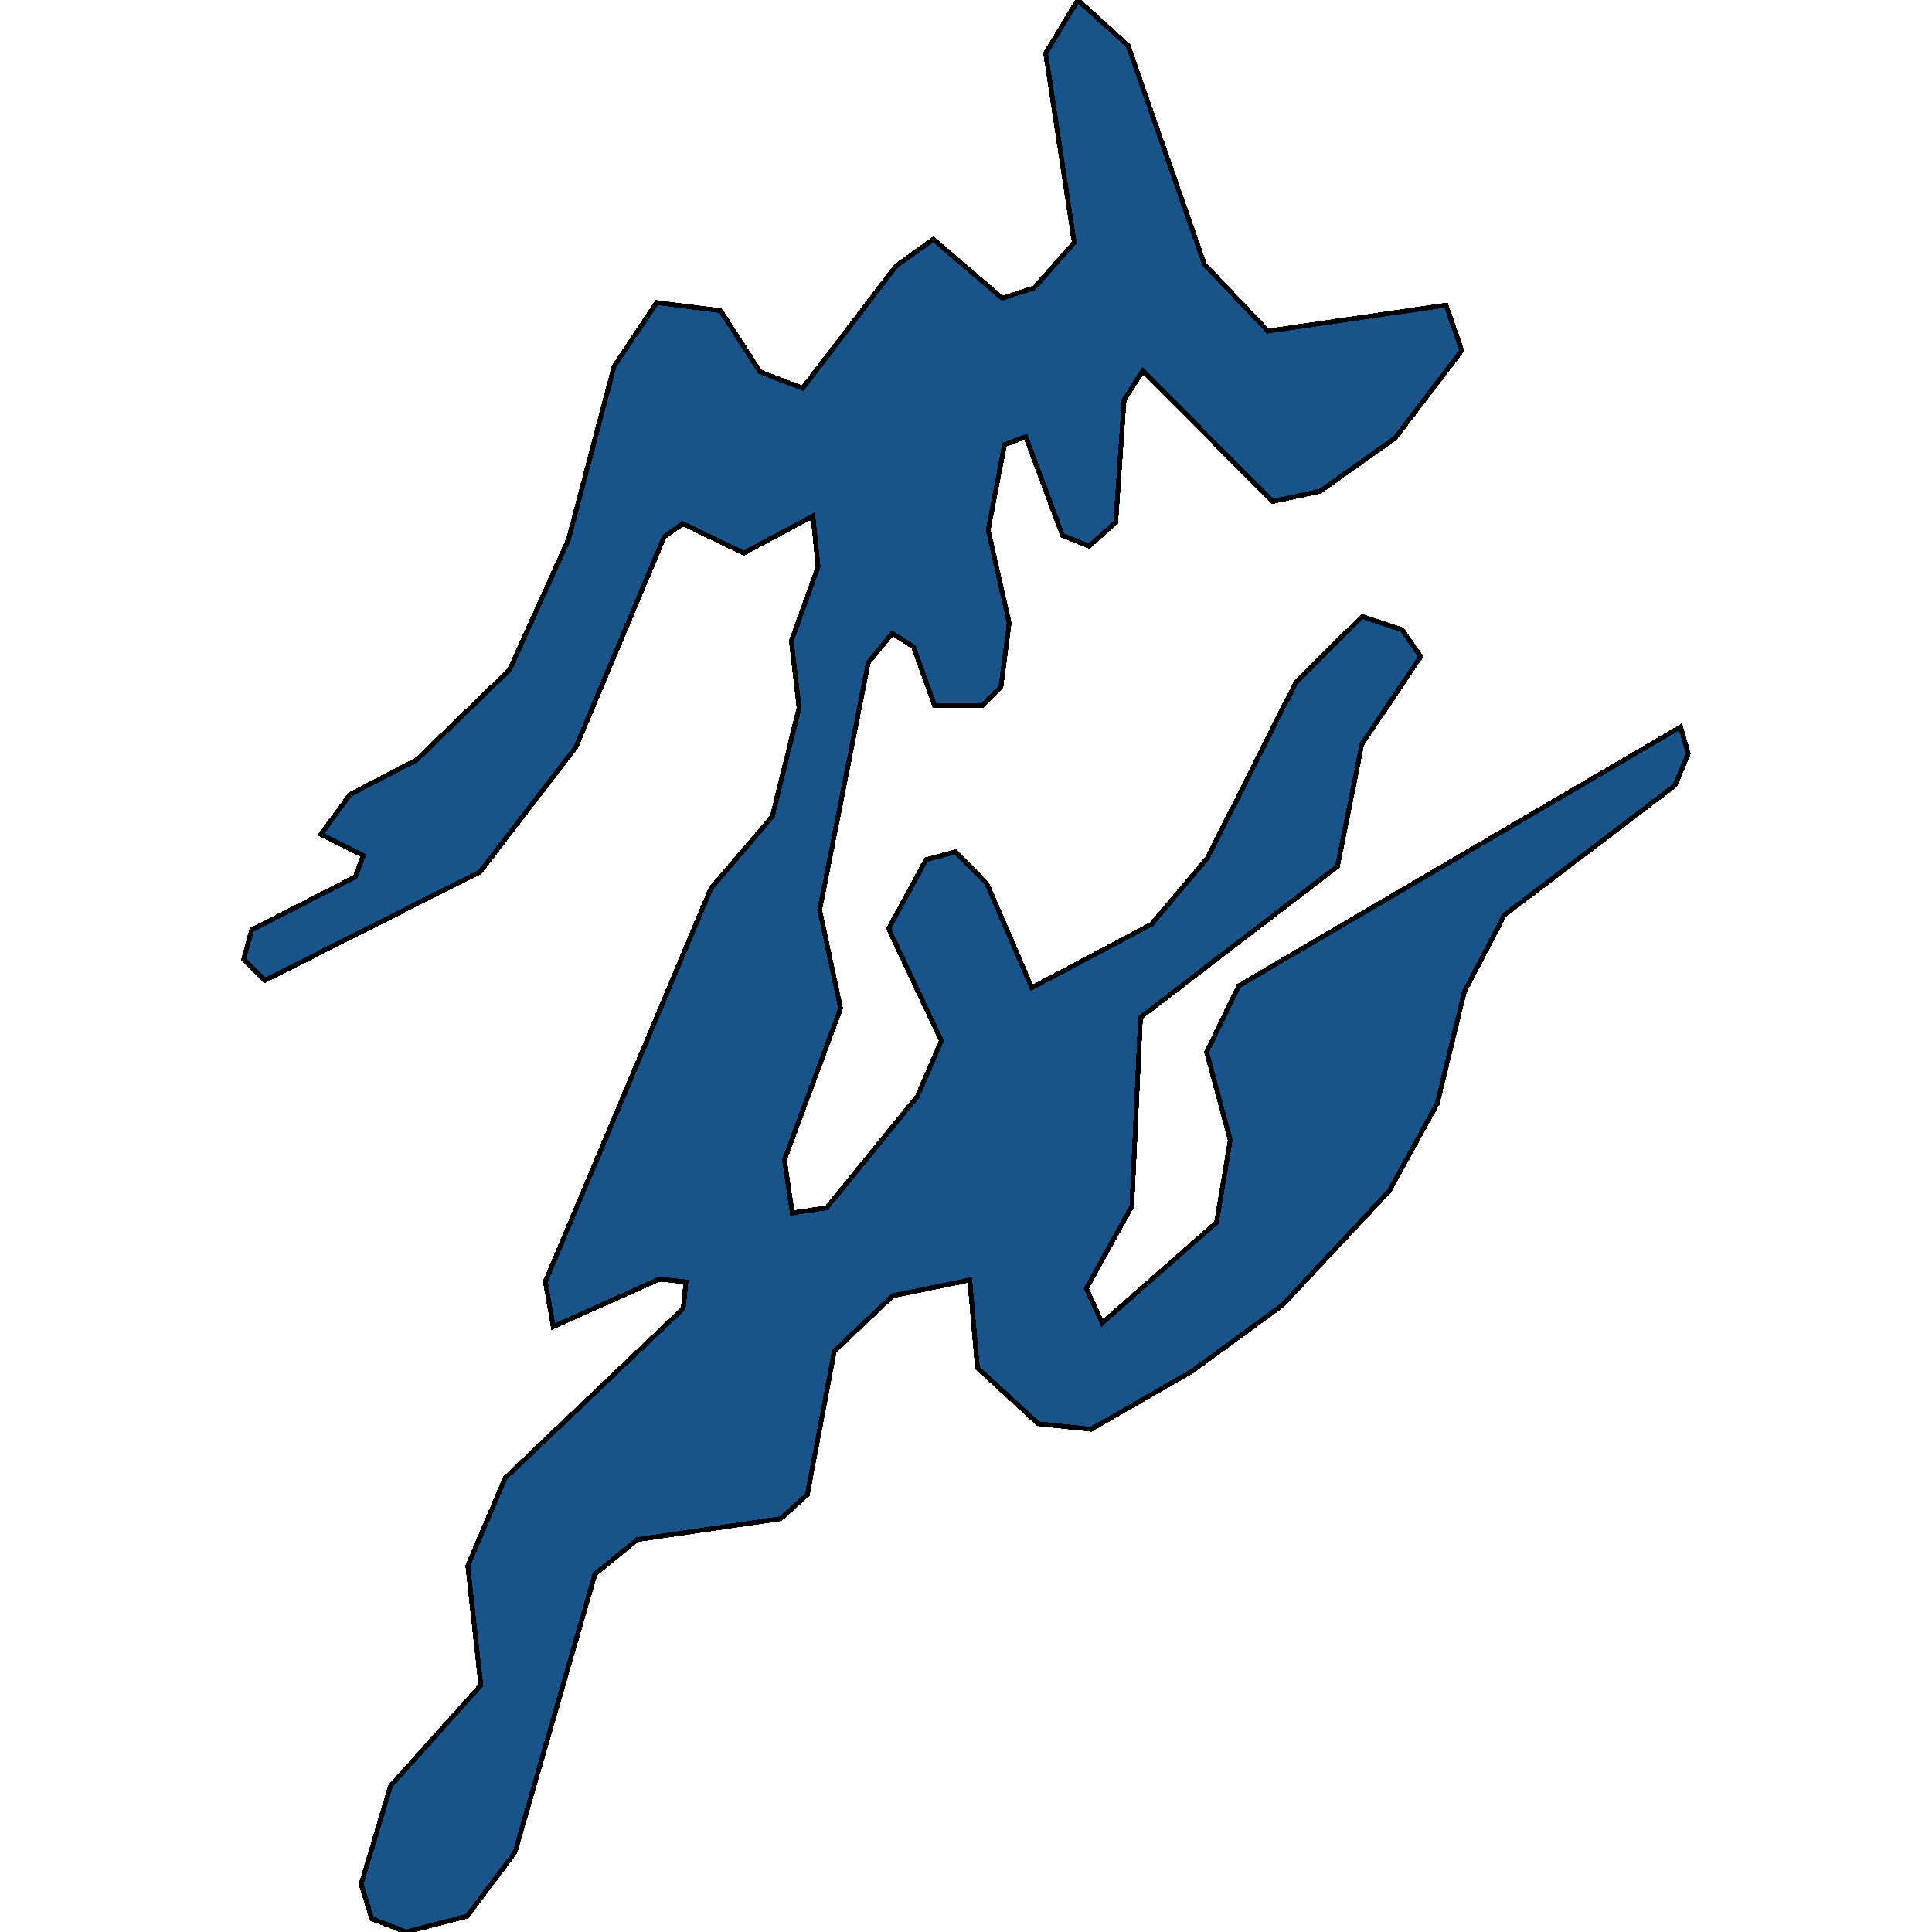 <svg xmlns="http://www.w3.org/2000/svg" width="400" height="400"><path d="m249.362 54.73 13.146 13.822 36.887-5.374 3.253 9.392-13.823 18.152-15.449 10.963-9.906 2.153-26.846-27.104-3.89 6.05L231 108.145l-5.516 4.936-5.502-2.226-7.616-20.423-4.404 1.646-3.361 17.616L208.937 129l-1.694 13.23-1.666 1.645-2.21 2.201-9.892-.024-4.35-12.142-4.391-2.782-4.974 6.048-10.055 51.216 4.337 20.378-11.628 31.367 1.613 10.993 7.142-1.063 18.755-23.075 4.974-11.527-10.923-23.18 7.752-14.288 6.044-1.645 6.572 6.625 9.27 21.515 13.89-7.349 10.882-5.777 11.6-13.732 18.282-36.298 13.796-13.715 8.24 2.782 3.834 5.539-12.183 18.14-5.054 25.317-40.778 31.232-1.789 39.098-9.405 17.03 3.266 7.15 23.689-20.822 2.819-17.058-4.879-18.196 6.64-13.728 91.475-53.603 1.613 5.514-2.765 6.602-35.316 26.838-8.307 15.93-5.597 23.104-9.96 18.122-17.252 18.433-4.797 5.144-18.729 13.695-20.91 12.026-10.964-1.135-12.59-11.592-1.585-18.163-15.937 3.261-12.115 11.497-5.583 29.702-5.502 4.95-29.638 4.32-8.809 7.122-16.6 57.7-9.907 13.172L84.071 400l-7.114-2.75-2.182-7.14 4.39-14.716 1.681-5.622 18.702-20.85-2.697-24.764 7.724-18.13 36.888-35.138.556-5.483-5.489-.58-21.994 9.855-1.626-9.348 34.286-81.414 12.684-14.845 4.906-19.927.65-2.636-1.599-13.787 5.543-15.41-1.07-10.477-14.325 7.67-12.63-6.097-3.849 2.758-18.268 43.493-19.84 25.849-44.571 22.482-4.378-4.4 1.654-6.067 21.452-10.975 1.654-4.4-8.768-4.425 6.057-8.246 13.755-7.158L98.87 145.11l6.667-6.482 12.156-26.95 9.446-35.839 8.836-13.192 13.2 1.67 8.225 12.708 8.795 3.34 19.338-25.32 7.711-5.495 14.27 12.201 6.614-2.179 8.28-9.344-5.922-39.206L223.14 0l10.421 9.423 8.985 25.768Z" style="stroke:#000;fill:#18548a;shape-rendering:crispEdges;stroke-width:1px"/></svg>